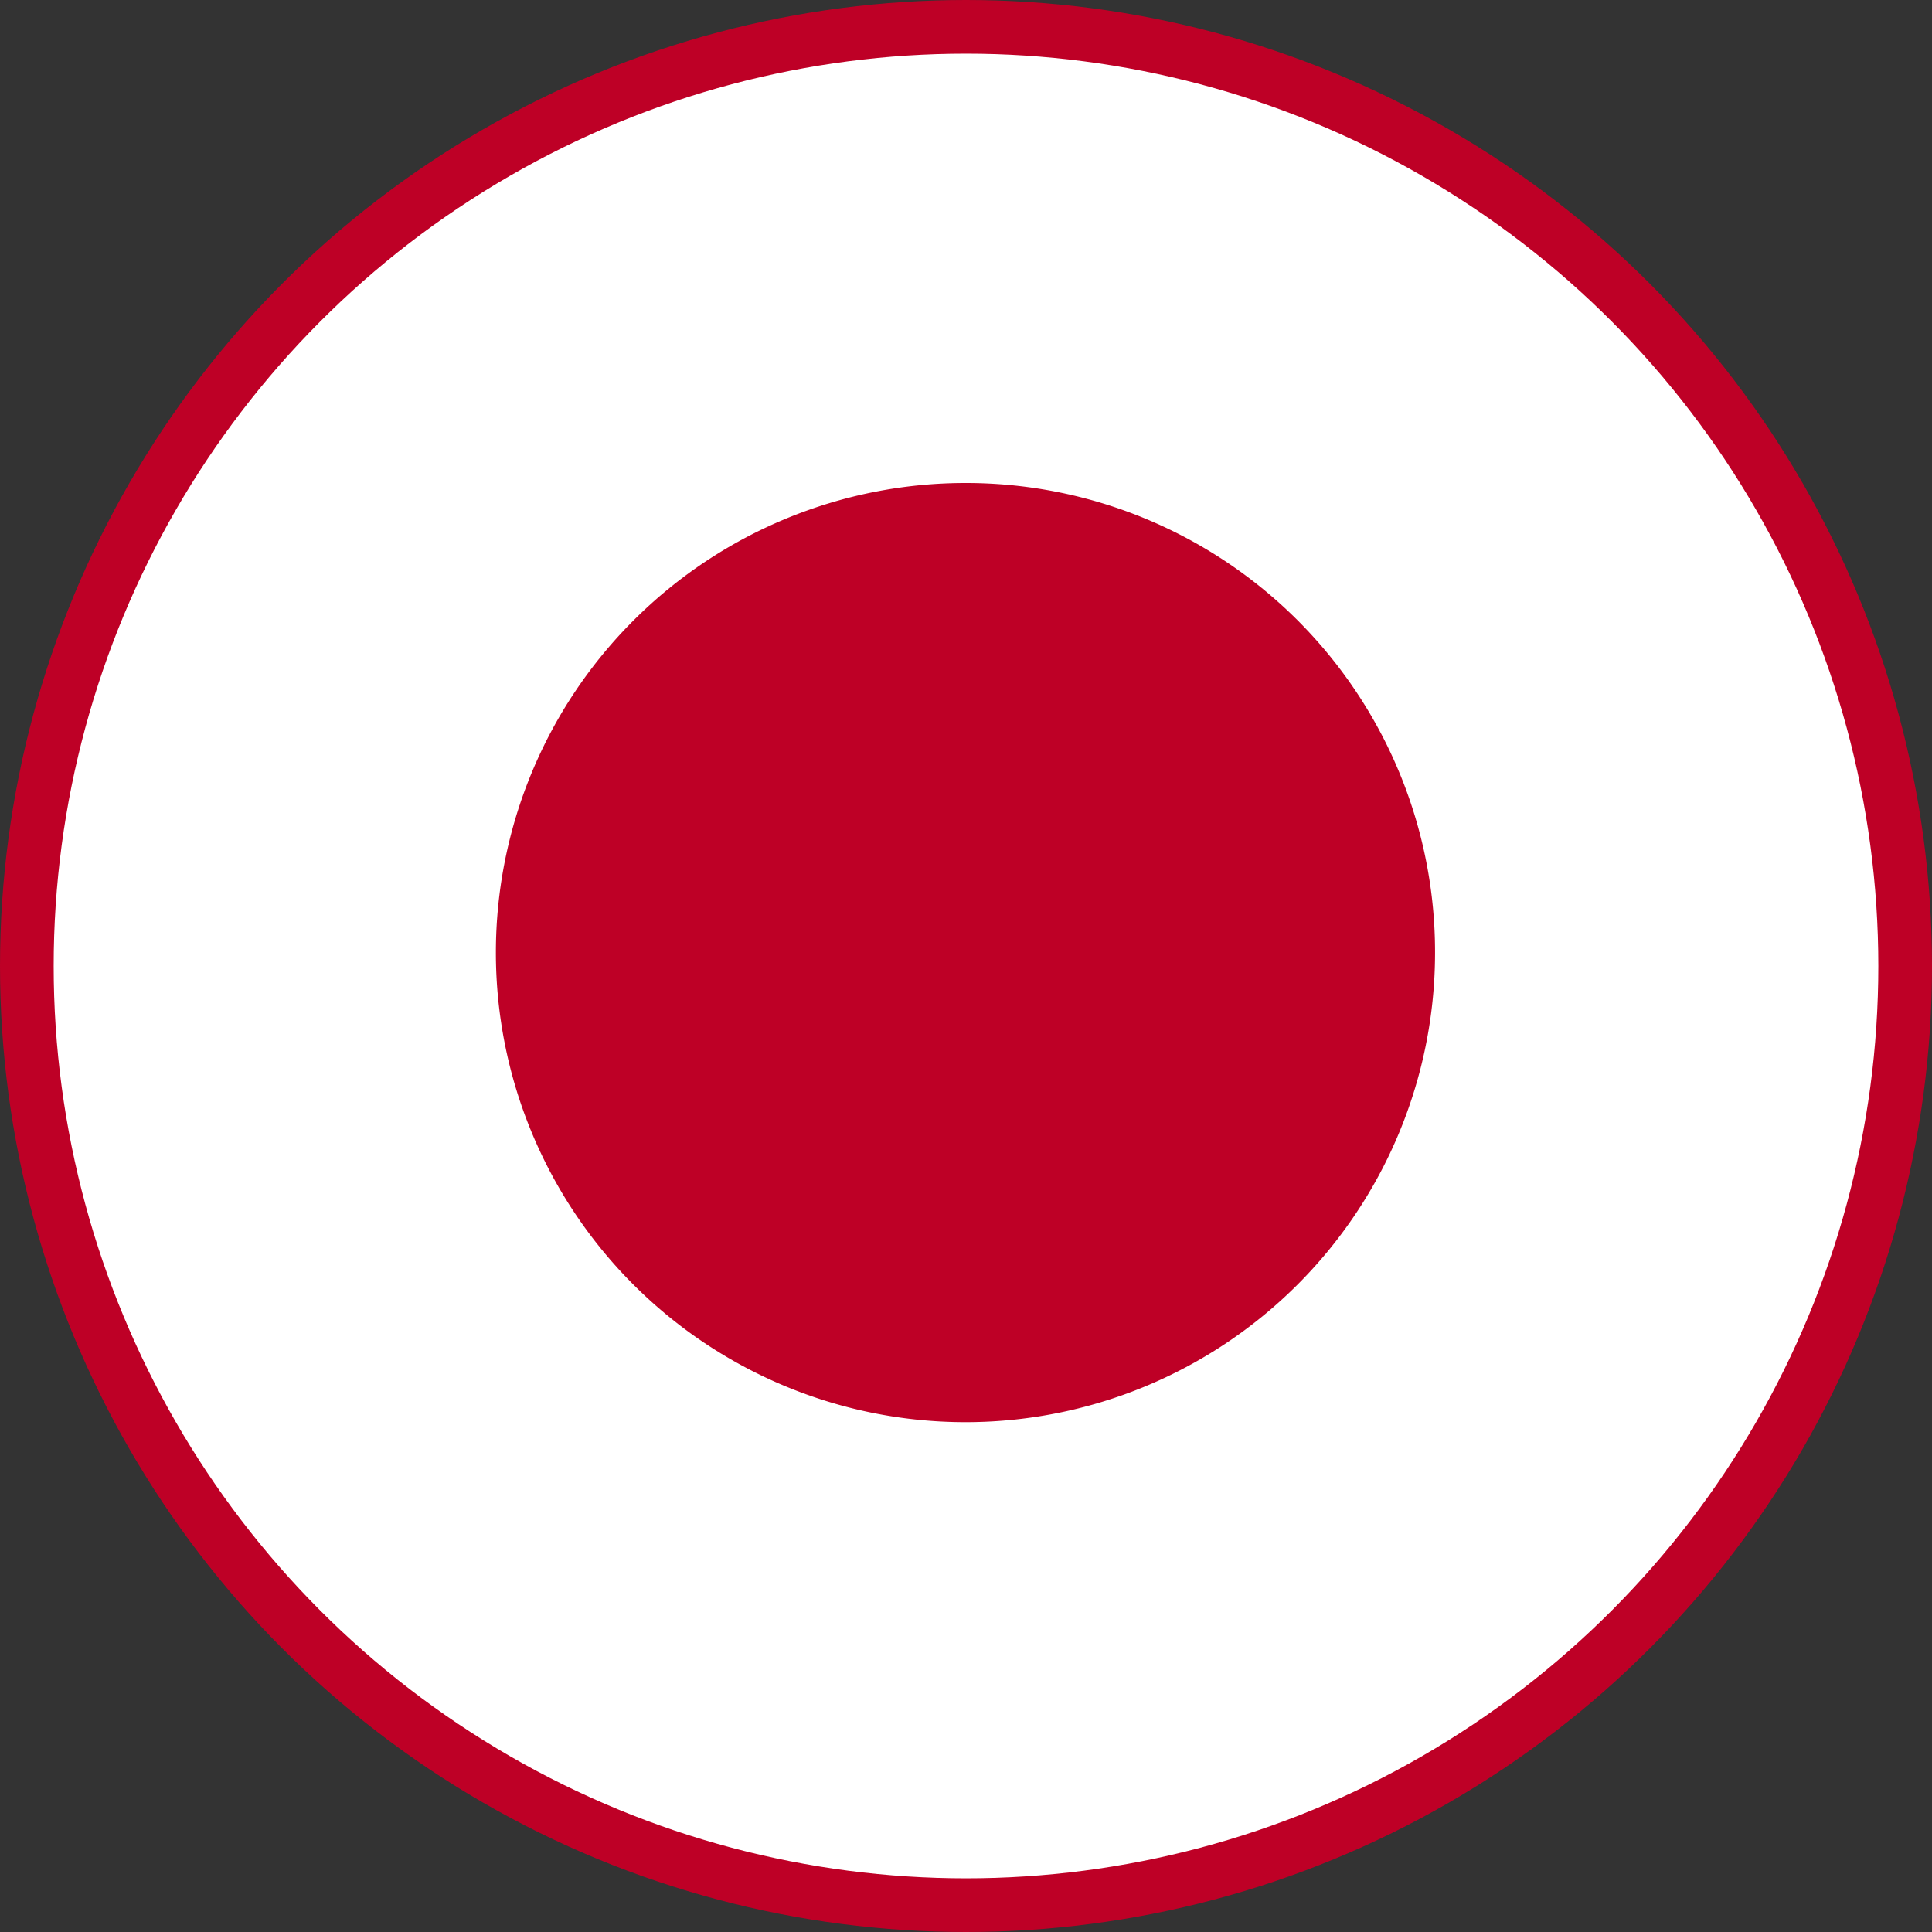 <svg xmlns="http://www.w3.org/2000/svg" width="36" height="36" viewBox="0 0 36 36"><rect x="0" y="0" width="36" height="36" fill="#333333" stroke="none"/><defs><style>.cls-1{fill:#fff;}.cls-2{fill:#be0026;}.cls-3{fill:none;stroke:#be0026;stroke-miterlimit:10;}</style></defs><title>flag-jp</title><g id="Layer_2" data-name="Layer 2"><g id="Vectors"><path class="cls-1" d="M35.49,17.78A17.5,17.5,0,1,1,18,.28,17.5,17.5,0,0,1,35.49,17.78Z"/><path class="cls-2" d="M26.74,17.78A8.75,8.75,0,1,1,18,9,8.74,8.74,0,0,1,26.74,17.78Z"/><circle class="cls-3" cx="18" cy="18" r="17.5"/></g></g></svg>
